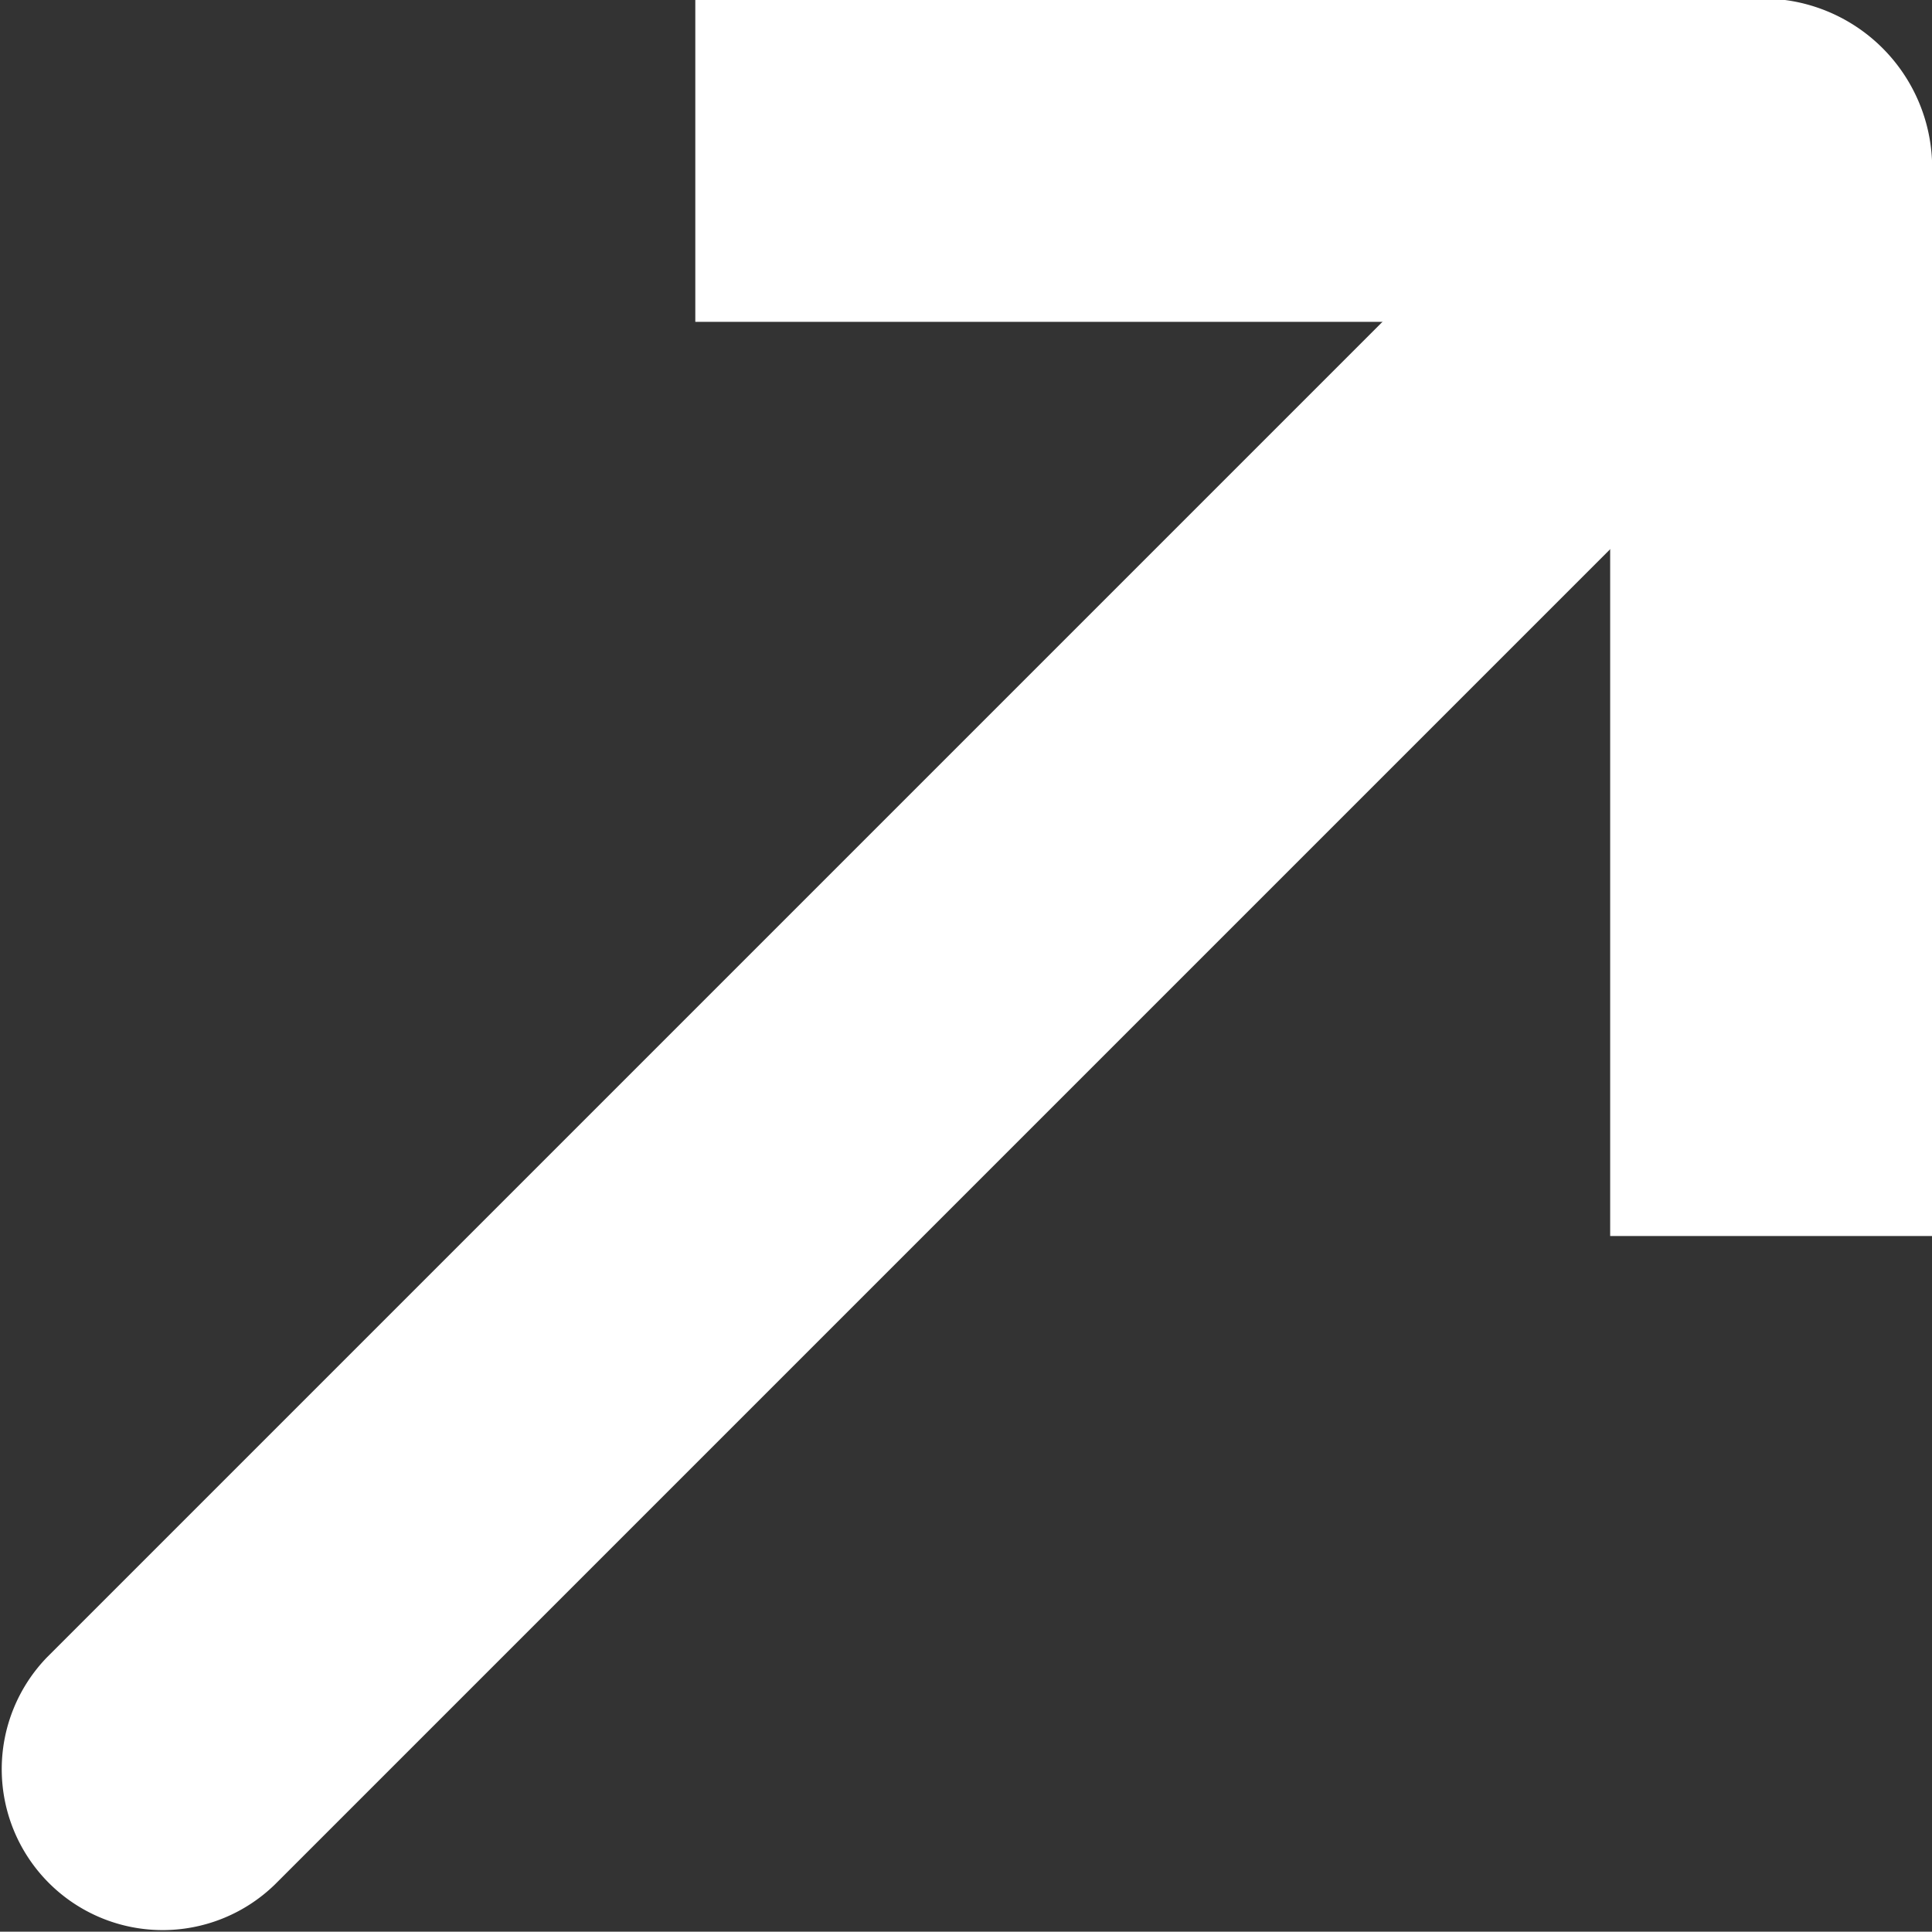 <svg xmlns="http://www.w3.org/2000/svg" width="11.598" height="11.596" viewBox="0 0 11.598 11.596">
  <rect x="0" y="0" width="11.598" height="11.596" fill="#333333" stroke="none"/>
  <g id="Group_790" data-name="Group 790" transform="translate(-20215.06 -3418)">
    <path id="Path_589" data-name="Path 589" d="M414.385,66.48h6.459l.084,0a1.017,1.017,0,0,1,.882.962V73.9h-1.932V68.412h-5.492V66.48Z" transform="translate(19804.848 3351.52)" fill="#fff"/>
    <path id="Path_590" data-name="Path 590" d="M341.611,79.431l-9.37,9.37a.966.966,0,0,1-1.366-1.366l9.37-9.37Z" transform="translate(19884.469 3340.512)" fill="#fff"/>
  </g>
</svg>
